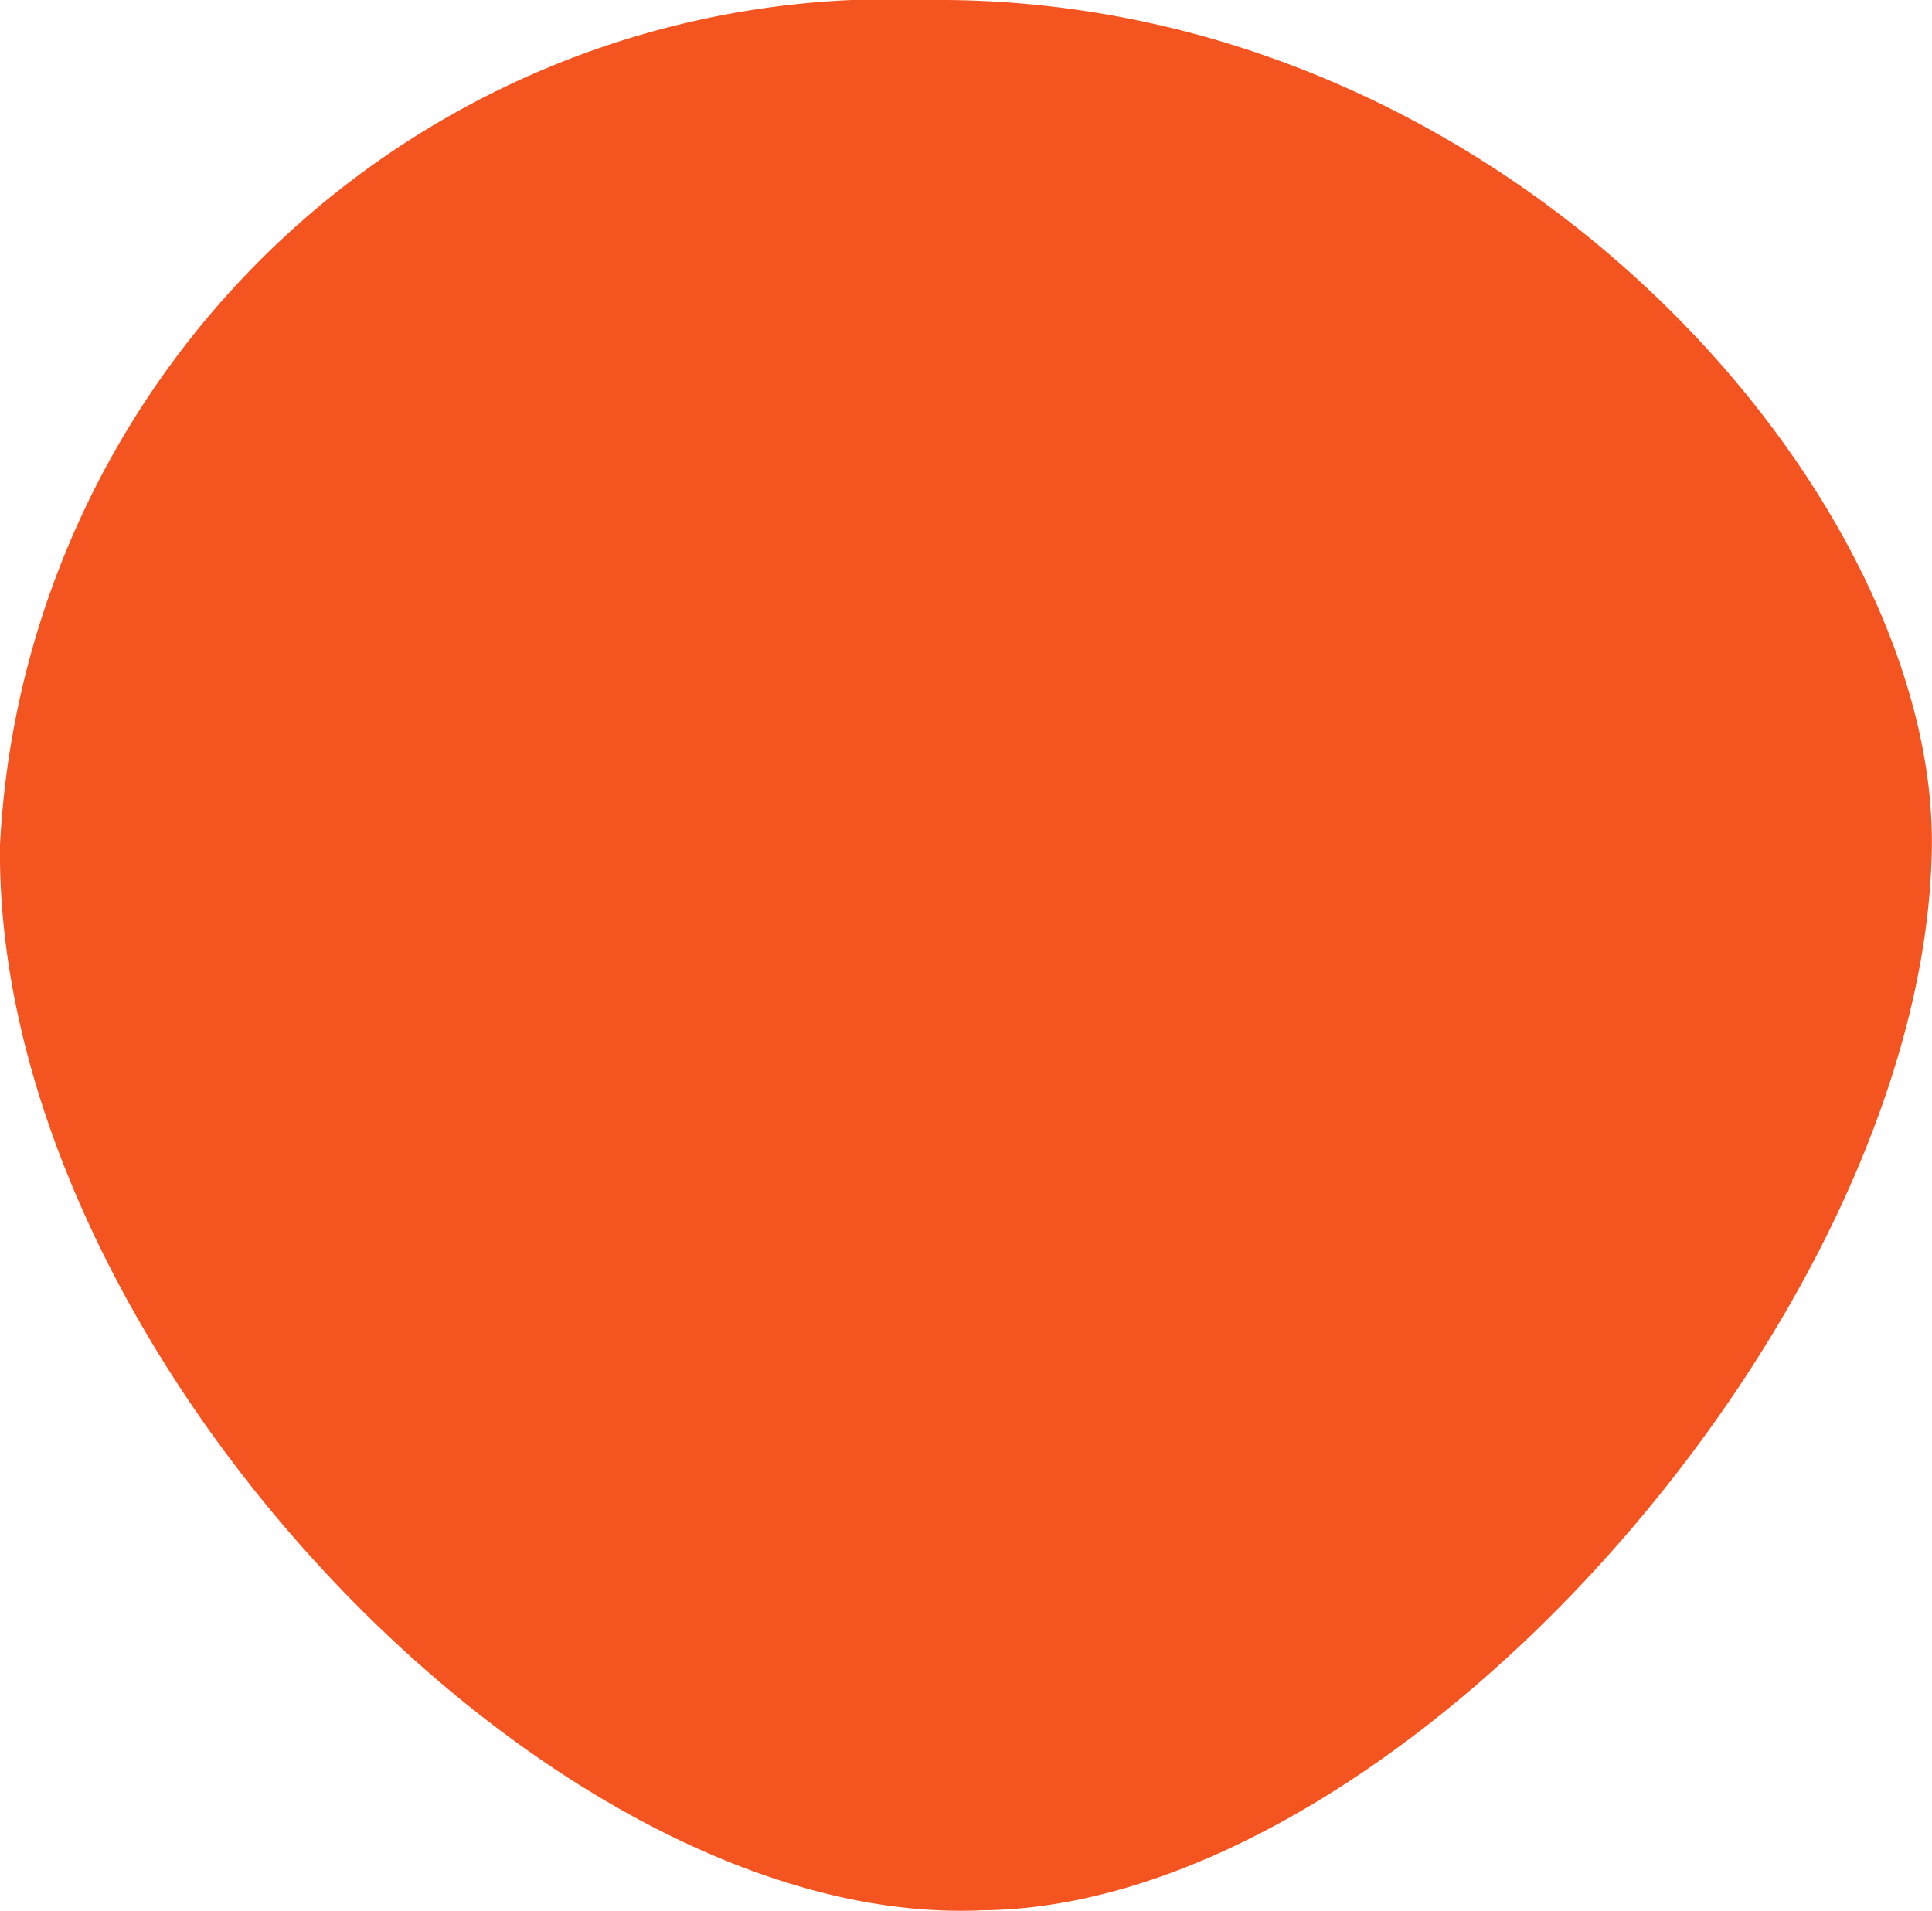 <svg xmlns="http://www.w3.org/2000/svg" width="11.917" height="11.788" viewBox="0 0 11.917 11.788">
  <path id="パス_540" data-name="パス 540" d="M116.908,51.155c-2.669.12-6.092-3.468-6.055-6.572a5.5,5.5,0,0,1,5.732-5.212c3.56-.032,6.217,3.057,6.184,5.231-.043,2.869-3.284,6.535-5.862,6.553" transform="translate(-110.853 -39.371)" fill="#f45420"/>
</svg>
